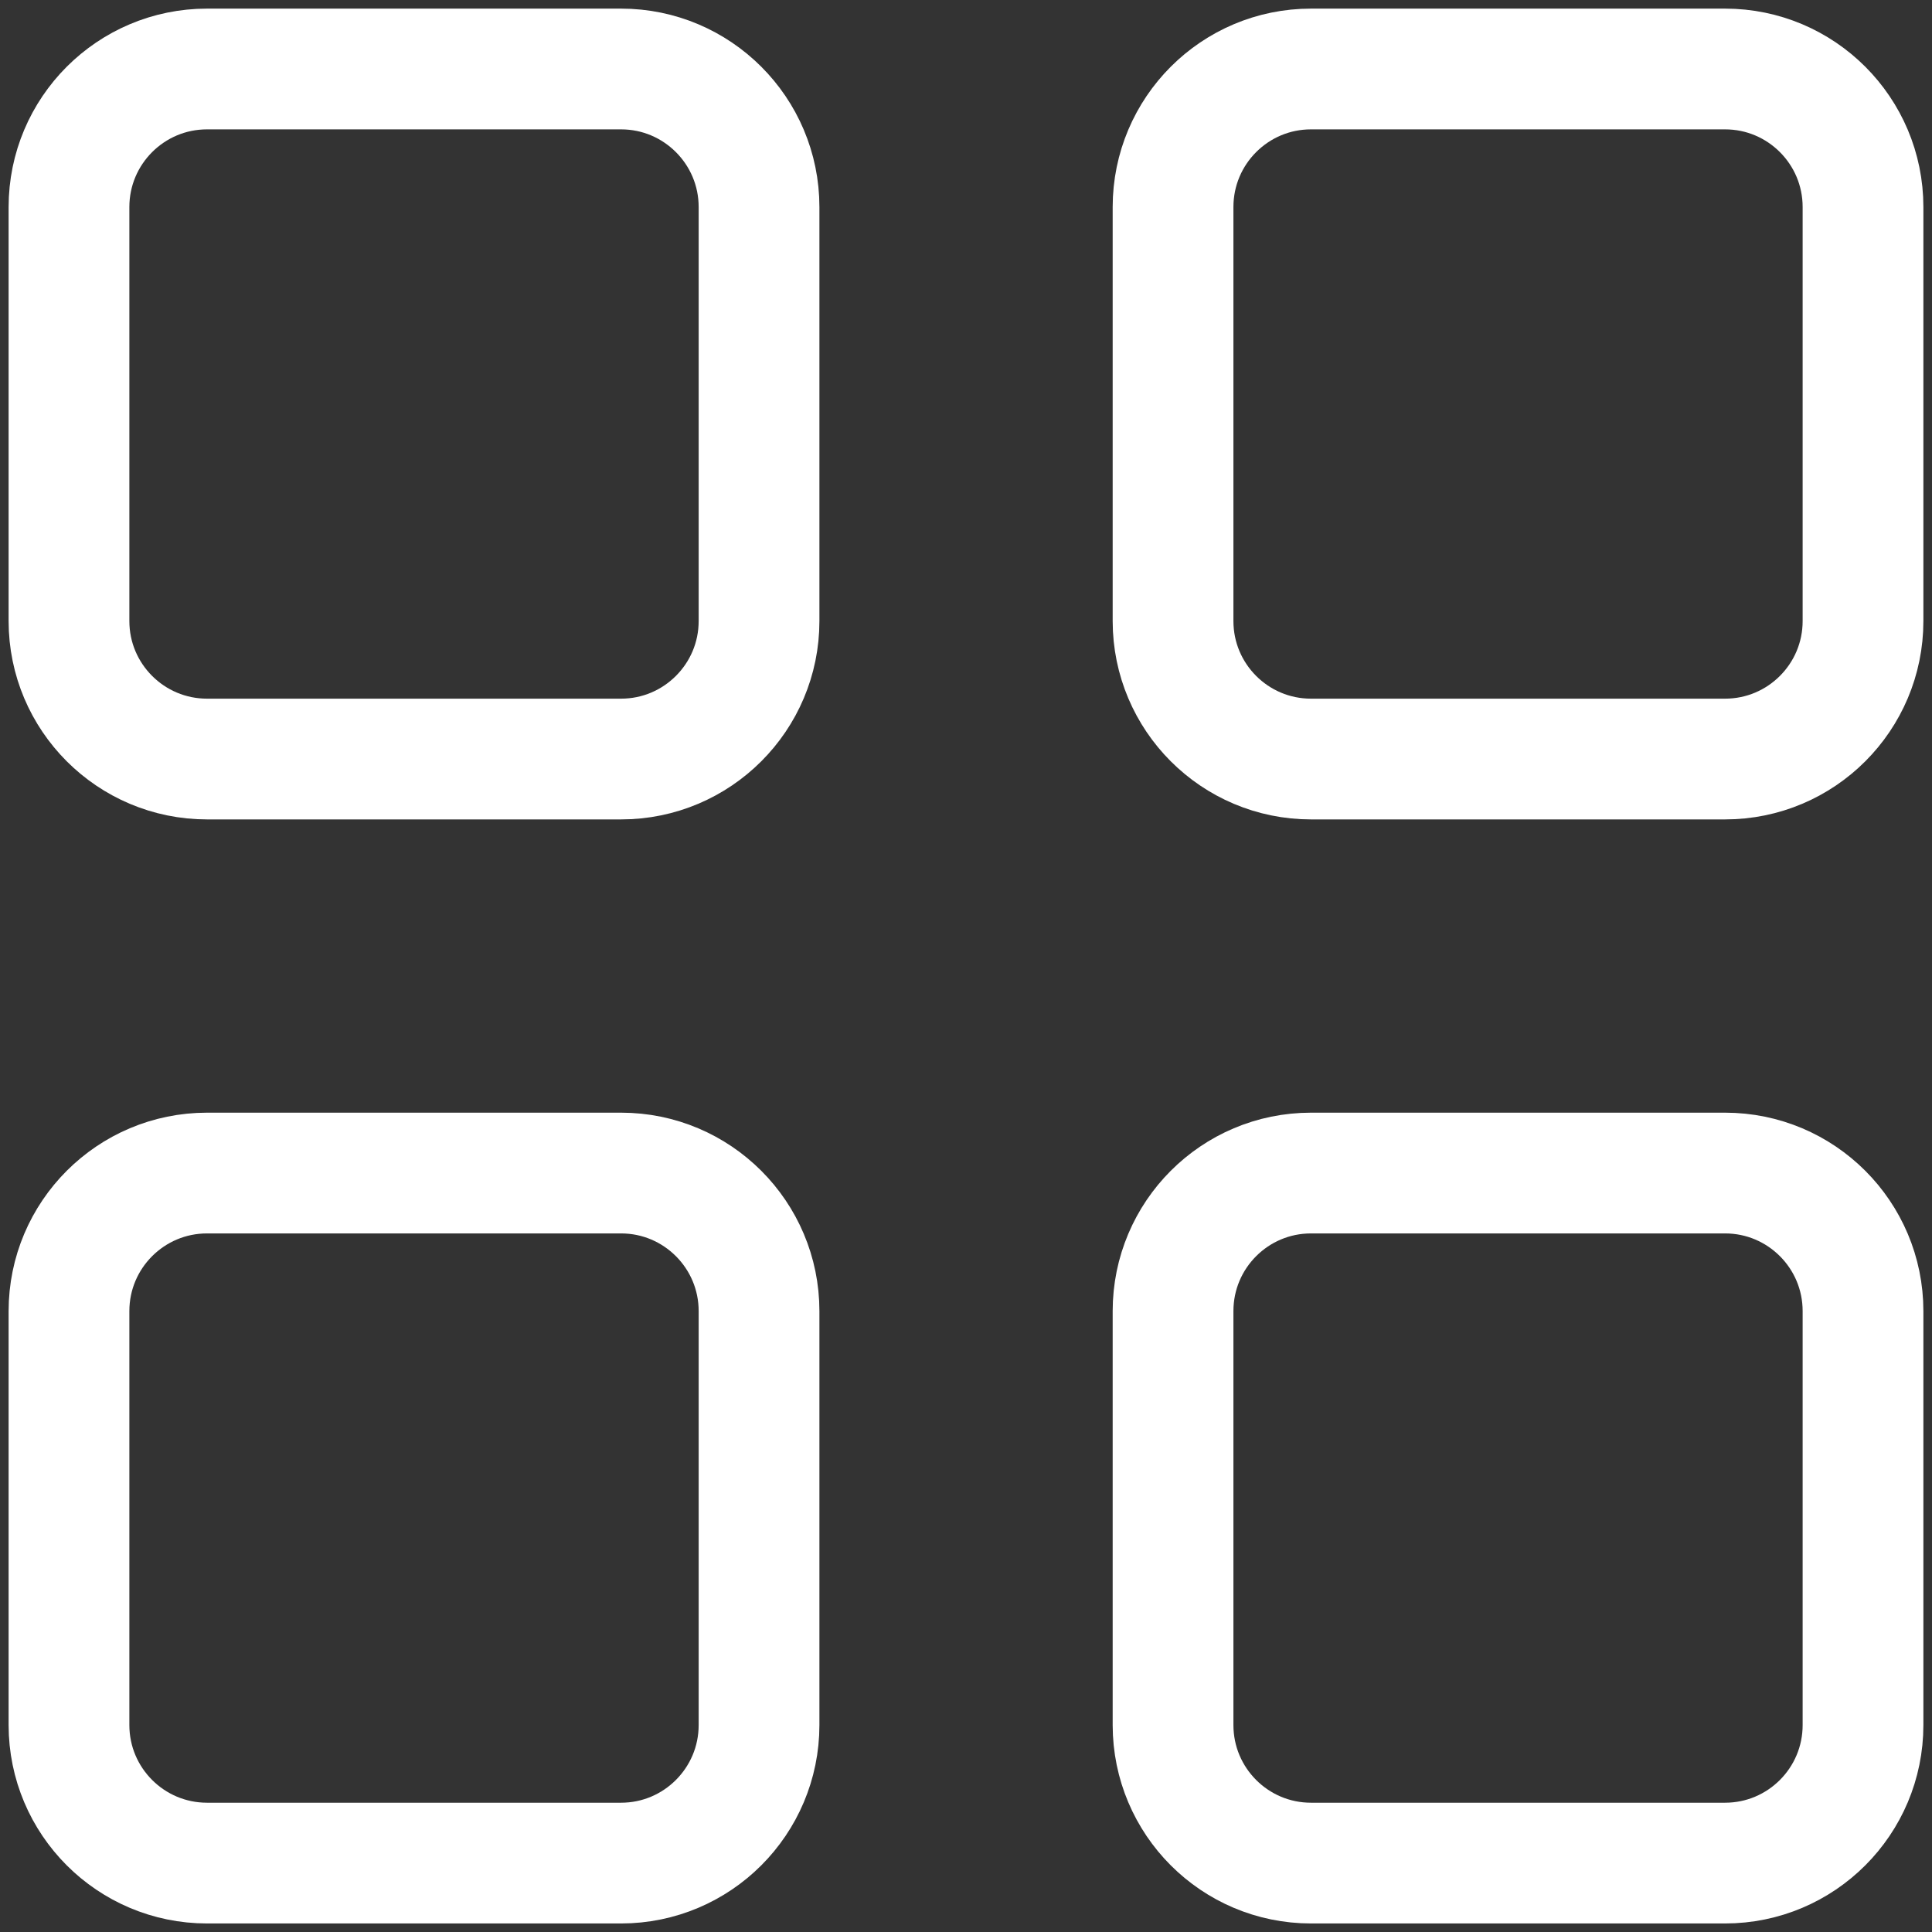 <svg width="24" height="24" viewBox="0 0 24 24" fill="none" xmlns="http://www.w3.org/2000/svg">
<rect x="0" y="0" width="24" height="24" fill="#333333" stroke="none"/>
<g clip-path="url(#clip0_153_76)">
<path d="M7.715 0.857H2.572C1.625 0.857 0.857 1.625 0.857 2.572V7.715C0.857 8.661 1.625 9.429 2.572 9.429H7.715C8.661 9.429 9.429 8.661 9.429 7.715V2.572C9.429 1.625 8.661 0.857 7.715 0.857Z" stroke="white" stroke-width="1.5" stroke-linecap="round" stroke-linejoin="round"/>
<path d="M21.429 0.857H16.286C15.339 0.857 14.572 1.625 14.572 2.572V7.715C14.572 8.661 15.339 9.429 16.286 9.429H21.429C22.376 9.429 23.143 8.661 23.143 7.715V2.572C23.143 1.625 22.376 0.857 21.429 0.857Z" stroke="white" stroke-width="1.5" stroke-linecap="round" stroke-linejoin="round"/>
<path d="M7.715 14.572H2.572C1.625 14.572 0.857 15.34 0.857 16.287V21.429C0.857 22.376 1.625 23.144 2.572 23.144H7.715C8.661 23.144 9.429 22.376 9.429 21.429V16.287C9.429 15.34 8.661 14.572 7.715 14.572Z" stroke="white" stroke-width="1.5" stroke-linecap="round" stroke-linejoin="round"/>
<path d="M21.429 14.572H16.286C15.339 14.572 14.572 15.34 14.572 16.287V21.429C14.572 22.376 15.339 23.144 16.286 23.144H21.429C22.376 23.144 23.143 22.376 23.143 21.429V16.287C23.143 15.34 22.376 14.572 21.429 14.572Z" stroke="white" stroke-width="1.5" stroke-linecap="round" stroke-linejoin="round"/>
</g>
<defs>
<clipPath id="clip0_153_76">
<rect width="24" height="24" fill="white"/>
</clipPath>
</defs>
</svg>
